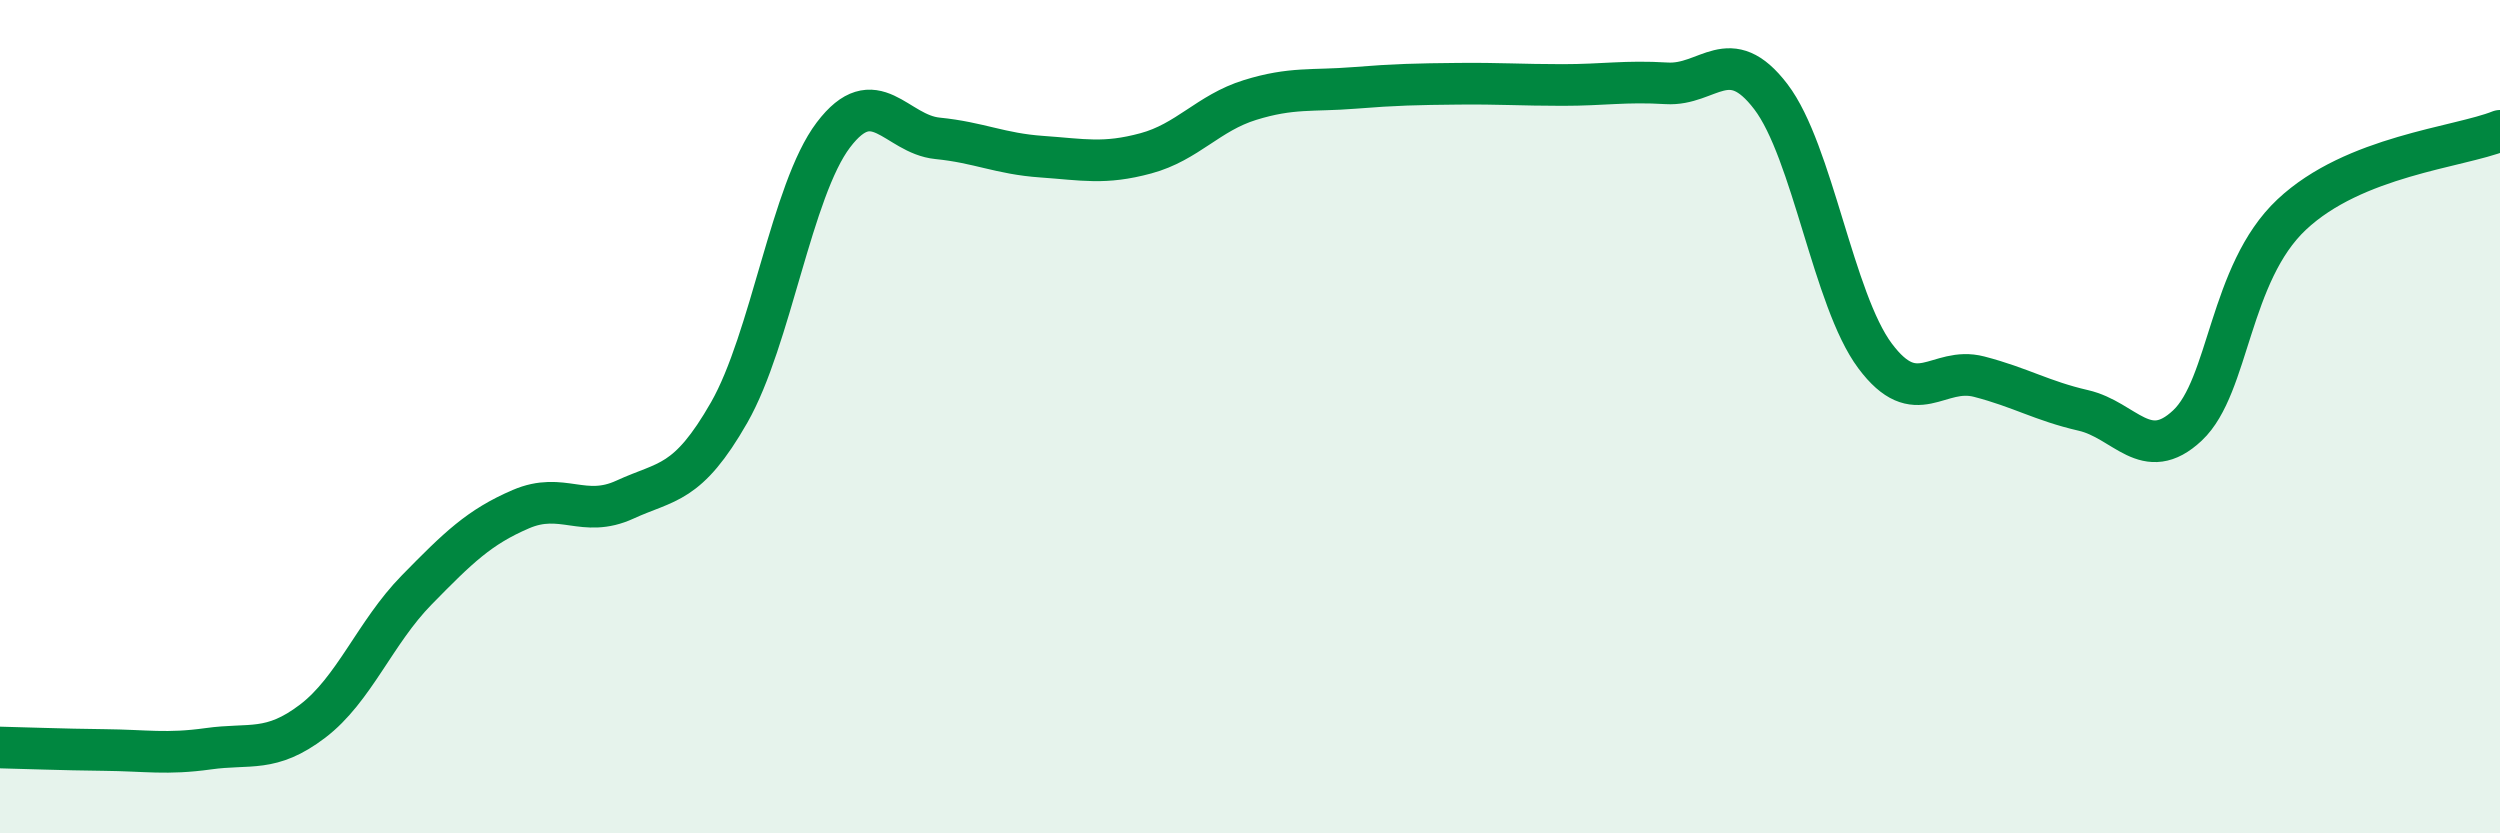 
    <svg width="60" height="20" viewBox="0 0 60 20" xmlns="http://www.w3.org/2000/svg">
      <path
        d="M 0,17.94 C 0.5,17.95 1.5,17.99 2.5,18 C 3.5,18.01 4,18.11 5,17.97 C 6,17.83 6.5,18.07 7.5,17.31 C 8.5,16.55 9,15.18 10,14.16 C 11,13.14 11.5,12.65 12.5,12.22 C 13.5,11.79 14,12.45 15,11.99 C 16,11.53 16.5,11.65 17.5,9.9 C 18.5,8.15 19,4.56 20,3.24 C 21,1.92 21.5,3.22 22.5,3.32 C 23.5,3.42 24,3.69 25,3.76 C 26,3.83 26.5,3.95 27.5,3.68 C 28.5,3.41 29,2.71 30,2.4 C 31,2.09 31.5,2.19 32.5,2.11 C 33.5,2.03 34,2.02 35,2.01 C 36,2 36.5,2.04 37.5,2.04 C 38.5,2.04 39,1.94 40,2 C 41,2.06 41.5,1.01 42.5,2.32 C 43.5,3.63 44,7.2 45,8.54 C 46,9.88 46.5,8.78 47.5,9.04 C 48.5,9.3 49,9.62 50,9.85 C 51,10.08 51.5,11.15 52.5,10.21 C 53.5,9.27 53.5,6.56 55,5.15 C 56.5,3.74 59,3.54 60,3.14L60 20L0 20Z"
        fill="#008740"
        opacity="0.1"
        stroke-linecap="round"
        stroke-linejoin="round"
      />
      <path
        d="M 0,17.94 C 0.5,17.95 1.5,17.99 2.5,18 C 3.5,18.01 4,18.11 5,17.97 C 6,17.83 6.5,18.07 7.5,17.31 C 8.5,16.55 9,15.18 10,14.16 C 11,13.14 11.5,12.65 12.5,12.22 C 13.5,11.79 14,12.45 15,11.99 C 16,11.53 16.5,11.65 17.5,9.9 C 18.5,8.15 19,4.56 20,3.24 C 21,1.92 21.5,3.22 22.5,3.32 C 23.5,3.42 24,3.69 25,3.76 C 26,3.83 26.5,3.95 27.5,3.68 C 28.5,3.41 29,2.71 30,2.4 C 31,2.09 31.5,2.19 32.5,2.11 C 33.5,2.03 34,2.02 35,2.01 C 36,2 36.5,2.04 37.5,2.04 C 38.5,2.04 39,1.94 40,2 C 41,2.06 41.5,1.01 42.5,2.32 C 43.5,3.63 44,7.2 45,8.54 C 46,9.88 46.5,8.78 47.5,9.04 C 48.5,9.3 49,9.62 50,9.85 C 51,10.08 51.5,11.15 52.5,10.21 C 53.5,9.27 53.5,6.56 55,5.15 C 56.5,3.74 59,3.54 60,3.14"
        stroke="#008740"
        stroke-width="1"
        fill="none"
        stroke-linecap="round"
        stroke-linejoin="round"
      />
    </svg>
  